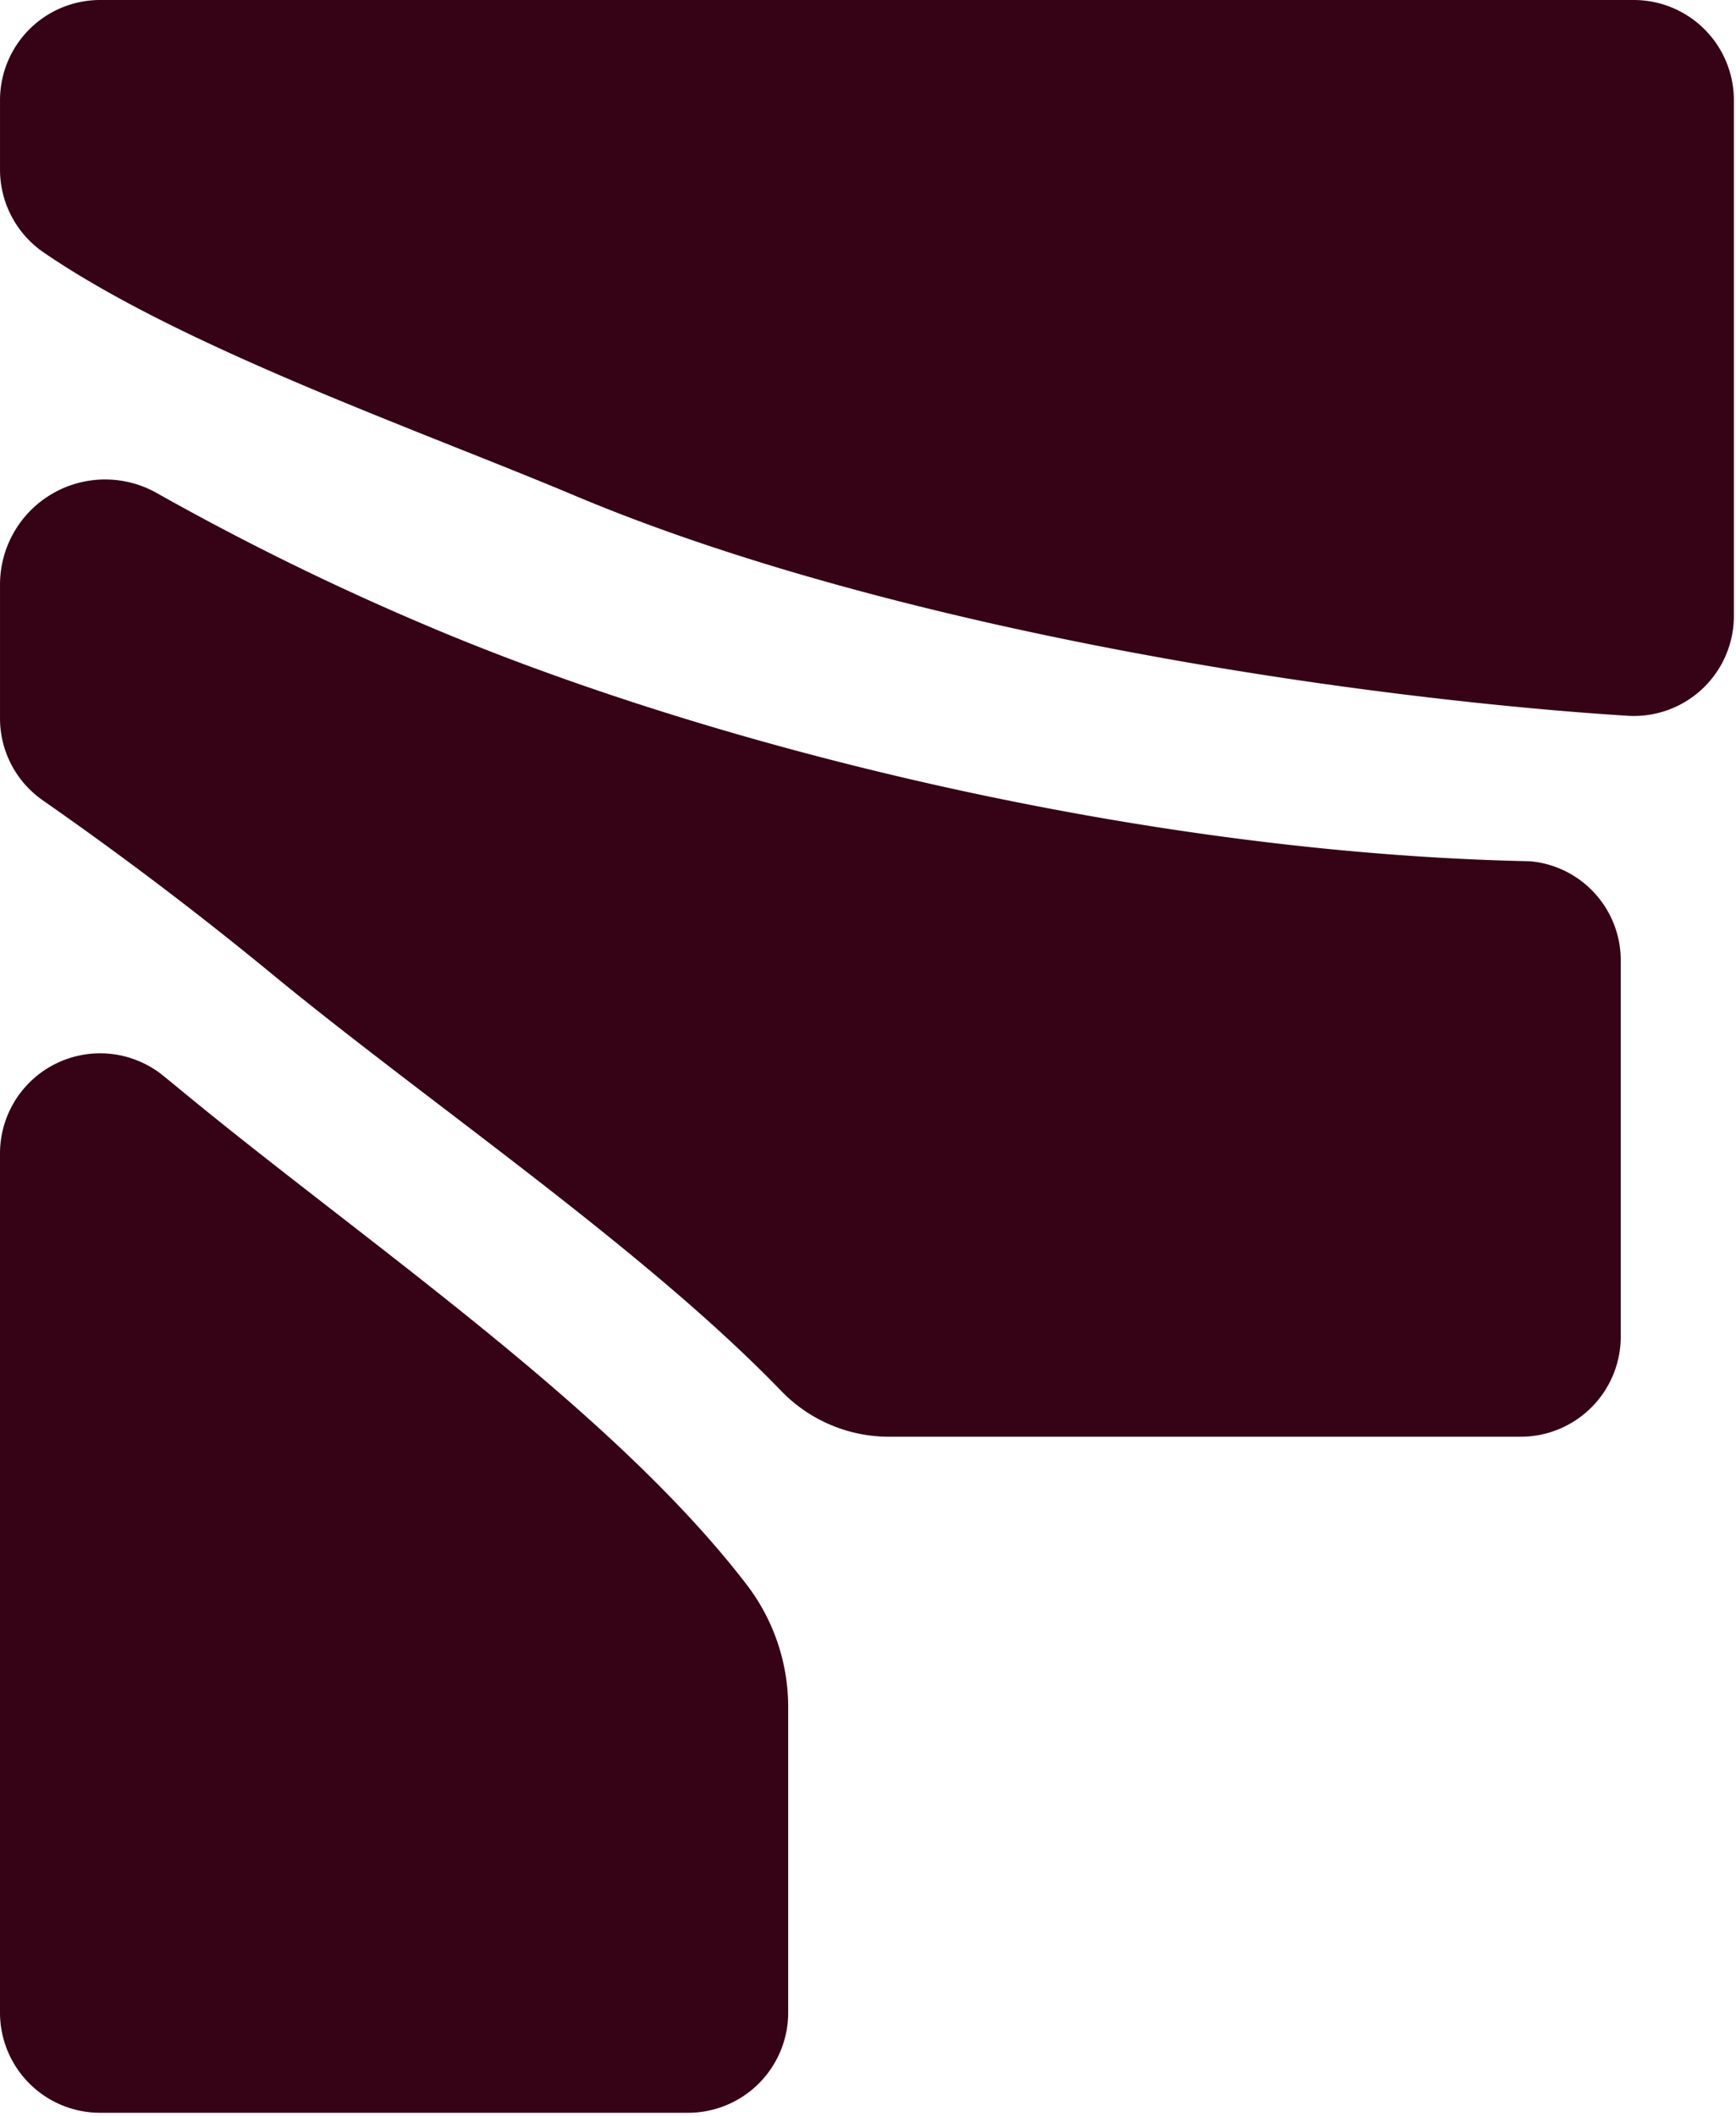 <svg xmlns="http://www.w3.org/2000/svg" xmlns:xlink="http://www.w3.org/1999/xlink" width="174" height="212" viewBox="0 0 174 212"><defs><clipPath id="a"><rect width="173.787" height="211.679" fill="#350315"/></clipPath></defs><g clip-path="url(#a)"><path d="M57.653,49.675c26.864,11.3,64.993,18.481,96.541,21.347q4.537.412,8.952.692A10.023,10.023,0,0,0,173.787,61.7V10.035A10.036,10.036,0,0,0,163.75,0H10.037A10.036,10.036,0,0,0,0,10.035v6.971A10.069,10.069,0,0,0,4.413,25.32C18.382,34.858,41.777,43,57.653,49.675" transform="translate(0.001)" fill="#350315"/><path d="M153.365,76.366h-.006c-38.812-.8-81.332-11.341-109.667-23.221a269.061,269.061,0,0,1-27.95-13.654A10.536,10.536,0,0,0,0,48.643v13.4A10,10,0,0,0,4.28,70.256c7.411,5.168,15.135,10.954,22.97,17.4,15.78,12.973,37.248,27.5,51.025,41.753a15.026,15.026,0,0,0,10.8,4.615h63.338a10.036,10.036,0,0,0,10.035-10.035V86.3A9.97,9.97,0,0,0,153.365,76.366Z" transform="translate(0.001 9.923)" fill="#350315"/><path d="M18.233,87.51q-.932-.77-1.863-1.525A10.036,10.036,0,0,0,0,93.771v28.357H0v57.718a10.037,10.037,0,0,0,10.035,10.036H68.968A10.037,10.037,0,0,0,79,179.846V149.194A20.156,20.156,0,0,0,74.788,136.9C61.18,119.216,36.608,102.662,18.233,87.51" transform="translate(0 21.798)" fill="#350315"/></g></svg>